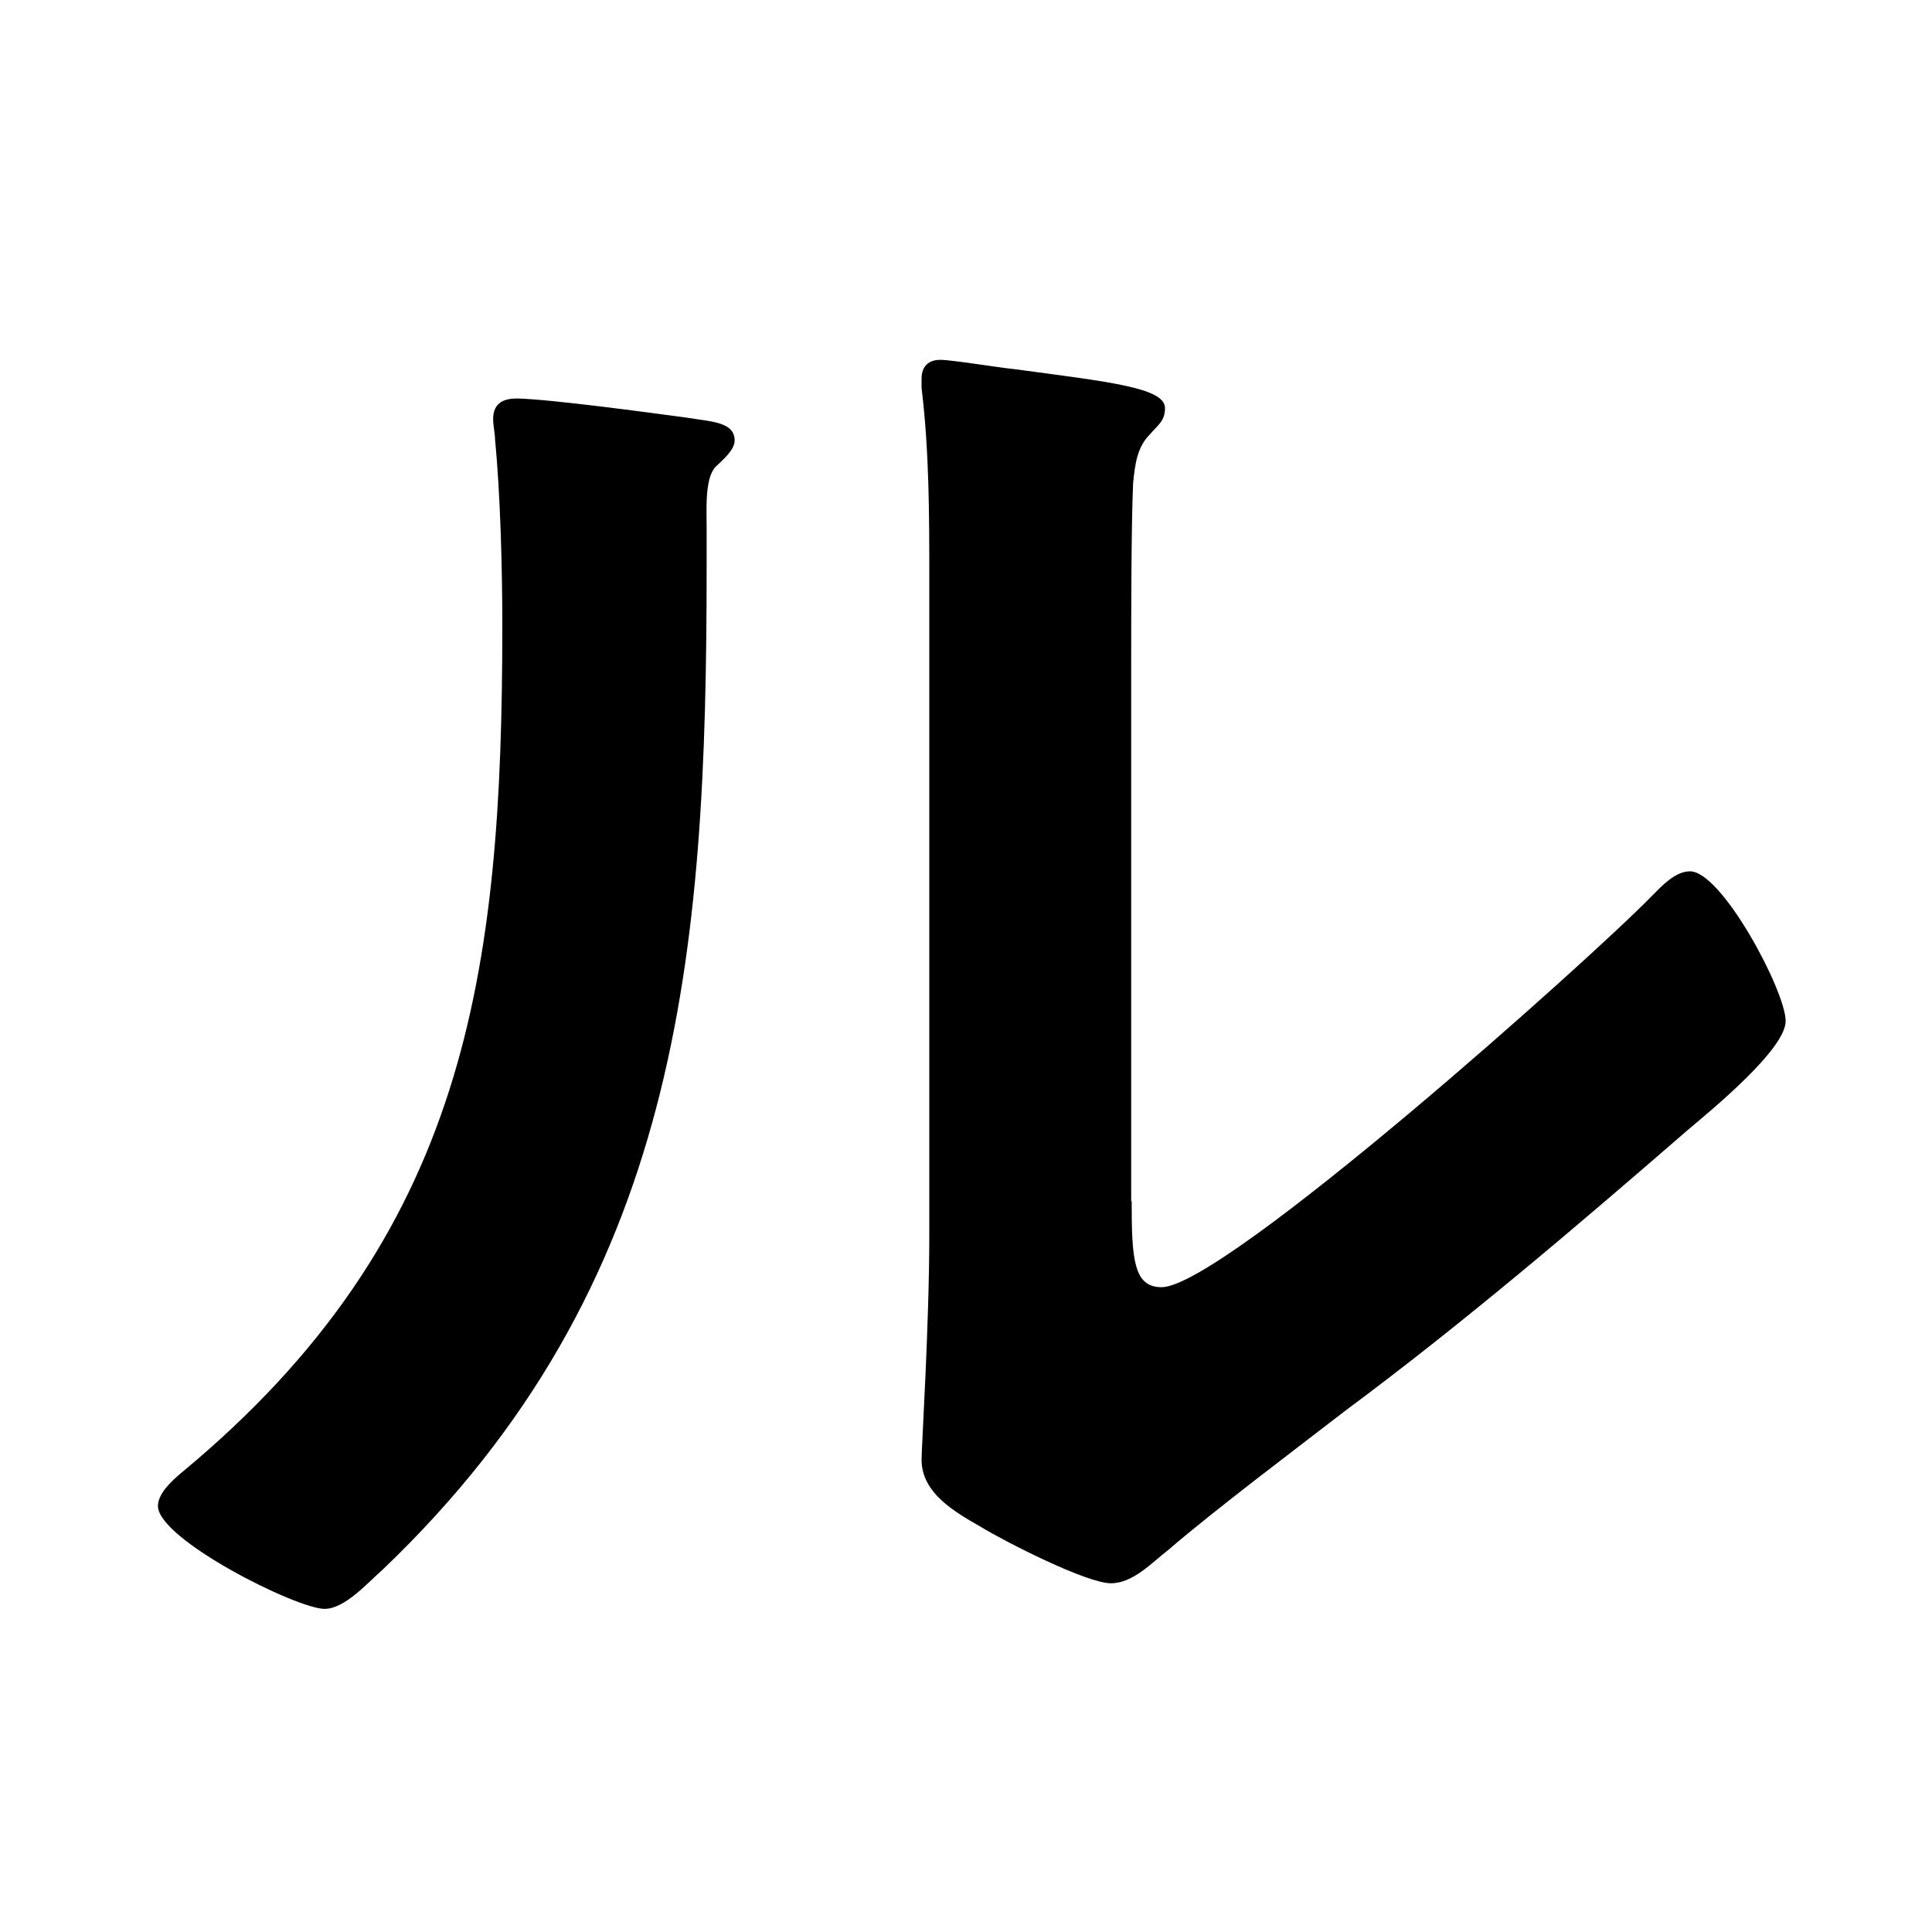 <?xml version="1.0" encoding="utf-8"?>
<!-- Generator: Adobe Illustrator 27.4.0, SVG Export Plug-In . SVG Version: 6.00 Build 0)  -->
<svg version="1.1" id="レイヤー_1" xmlns="http://www.w3.org/2000/svg" xmlns:xlink="http://www.w3.org/1999/xlink" x="0px"
	 y="0px" viewBox="0 0 40 40" style="enable-background:new 0 0 40 40;" xml:space="preserve">
<path d="M14.24,8.65c0.47,0.08,0.97,0.08,0.97,0.47c0,0.19-0.23,0.39-0.39,0.54c-0.23,0.23-0.19,0.89-0.19,1.24v0.85
	c0,8.03-0.54,14.86-6.71,20.75c-0.31,0.27-0.78,0.81-1.2,0.81c-0.58,0-3.45-1.44-3.45-2.13c0-0.27,0.31-0.54,0.5-0.7
	c5.9-4.89,6.63-10.32,6.63-17.53c0-1.16-0.04-2.72-0.15-3.84c0-0.12-0.04-0.31-0.04-0.43c0-0.35,0.23-0.43,0.5-0.43
	C11.44,8.27,13.42,8.54,14.24,8.65z M23.43,24.87c0,1.2,0.04,1.78,0.62,1.78c1.28,0,8.92-6.83,10.16-8.11
	c0.19-0.19,0.47-0.5,0.78-0.5c0.66,0,1.98,2.48,1.98,3.1c0,0.58-1.51,1.82-2.02,2.25c-2.33,2.02-4.65,4-7.1,5.82
	c-1.05,0.81-2.71,2.06-3.65,2.87c-0.35,0.27-0.74,0.7-1.2,0.7c-0.5,0-2.17-0.85-2.68-1.16c-0.54-0.31-1.24-0.7-1.24-1.4
	c0-0.27,0.16-2.79,0.16-4.65V11.99c0-1.32,0-2.64-0.16-3.96V7.84c0-0.27,0.16-0.39,0.39-0.39s1.2,0.16,1.51,0.19
	c2.02,0.27,3.14,0.39,3.14,0.81c0,0.27-0.15,0.35-0.31,0.54c-0.27,0.27-0.31,0.62-0.35,1.01c-0.04,0.89-0.04,2.83-0.04,3.8V24.87z"
	/>
</svg>
